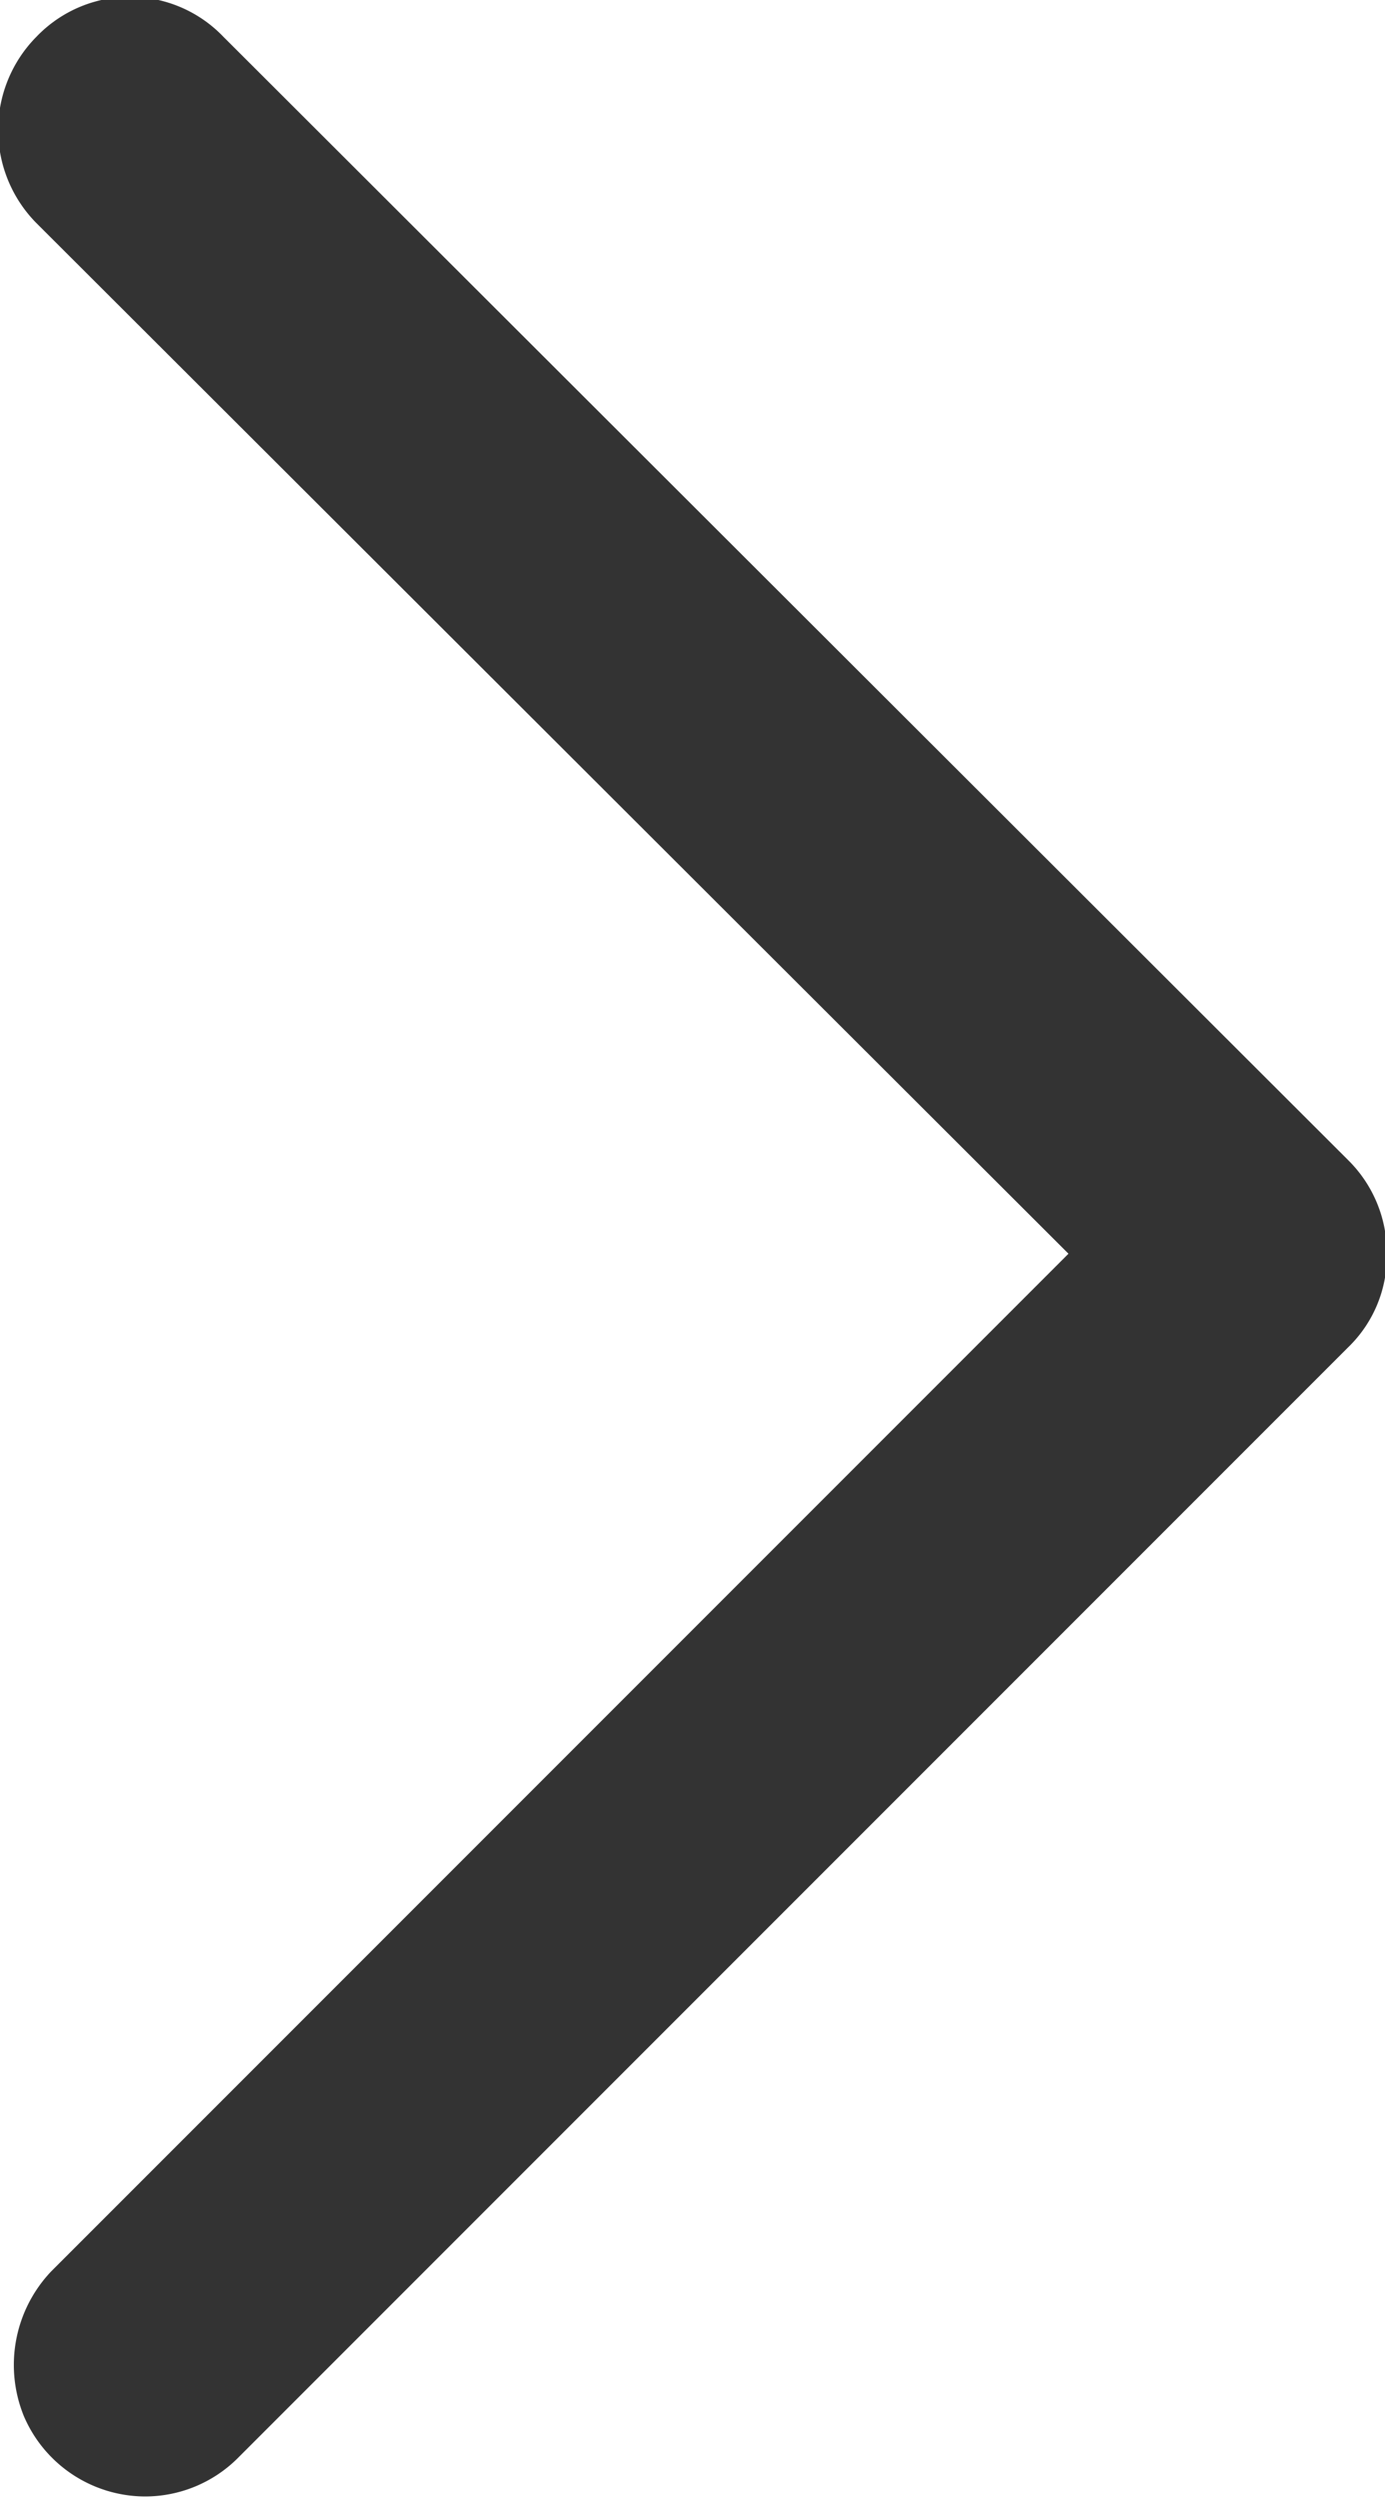 <svg xmlns="http://www.w3.org/2000/svg" width="7.57" height="13.66" viewBox="0 0 7.57 13.66">
  <defs>
    <style>
      .cls-1 {
        fill: #333;
        fill-rule: evenodd;
      }
    </style>
  </defs>
  <path id="形状_2_拷贝_2" data-name="形状 2 拷贝 2" class="cls-1" d="M1065.41,2791.86a0.723,0.723,0,0,1-.66-0.44,0.742,0.742,0,0,1,.15-0.79l5.56-5.56-5.64-5.63a0.724,0.724,0,0,1,0-1.02,0.707,0.707,0,0,1,1.02,0l6.15,6.14a0.711,0.711,0,0,1,.21.51,0.694,0.694,0,0,1-.21.51l-6.07,6.07a0.718,0.718,0,0,1-.51.21h0Zm0,0" transform="translate(-1064.62 -2778.22)"/>
</svg>
